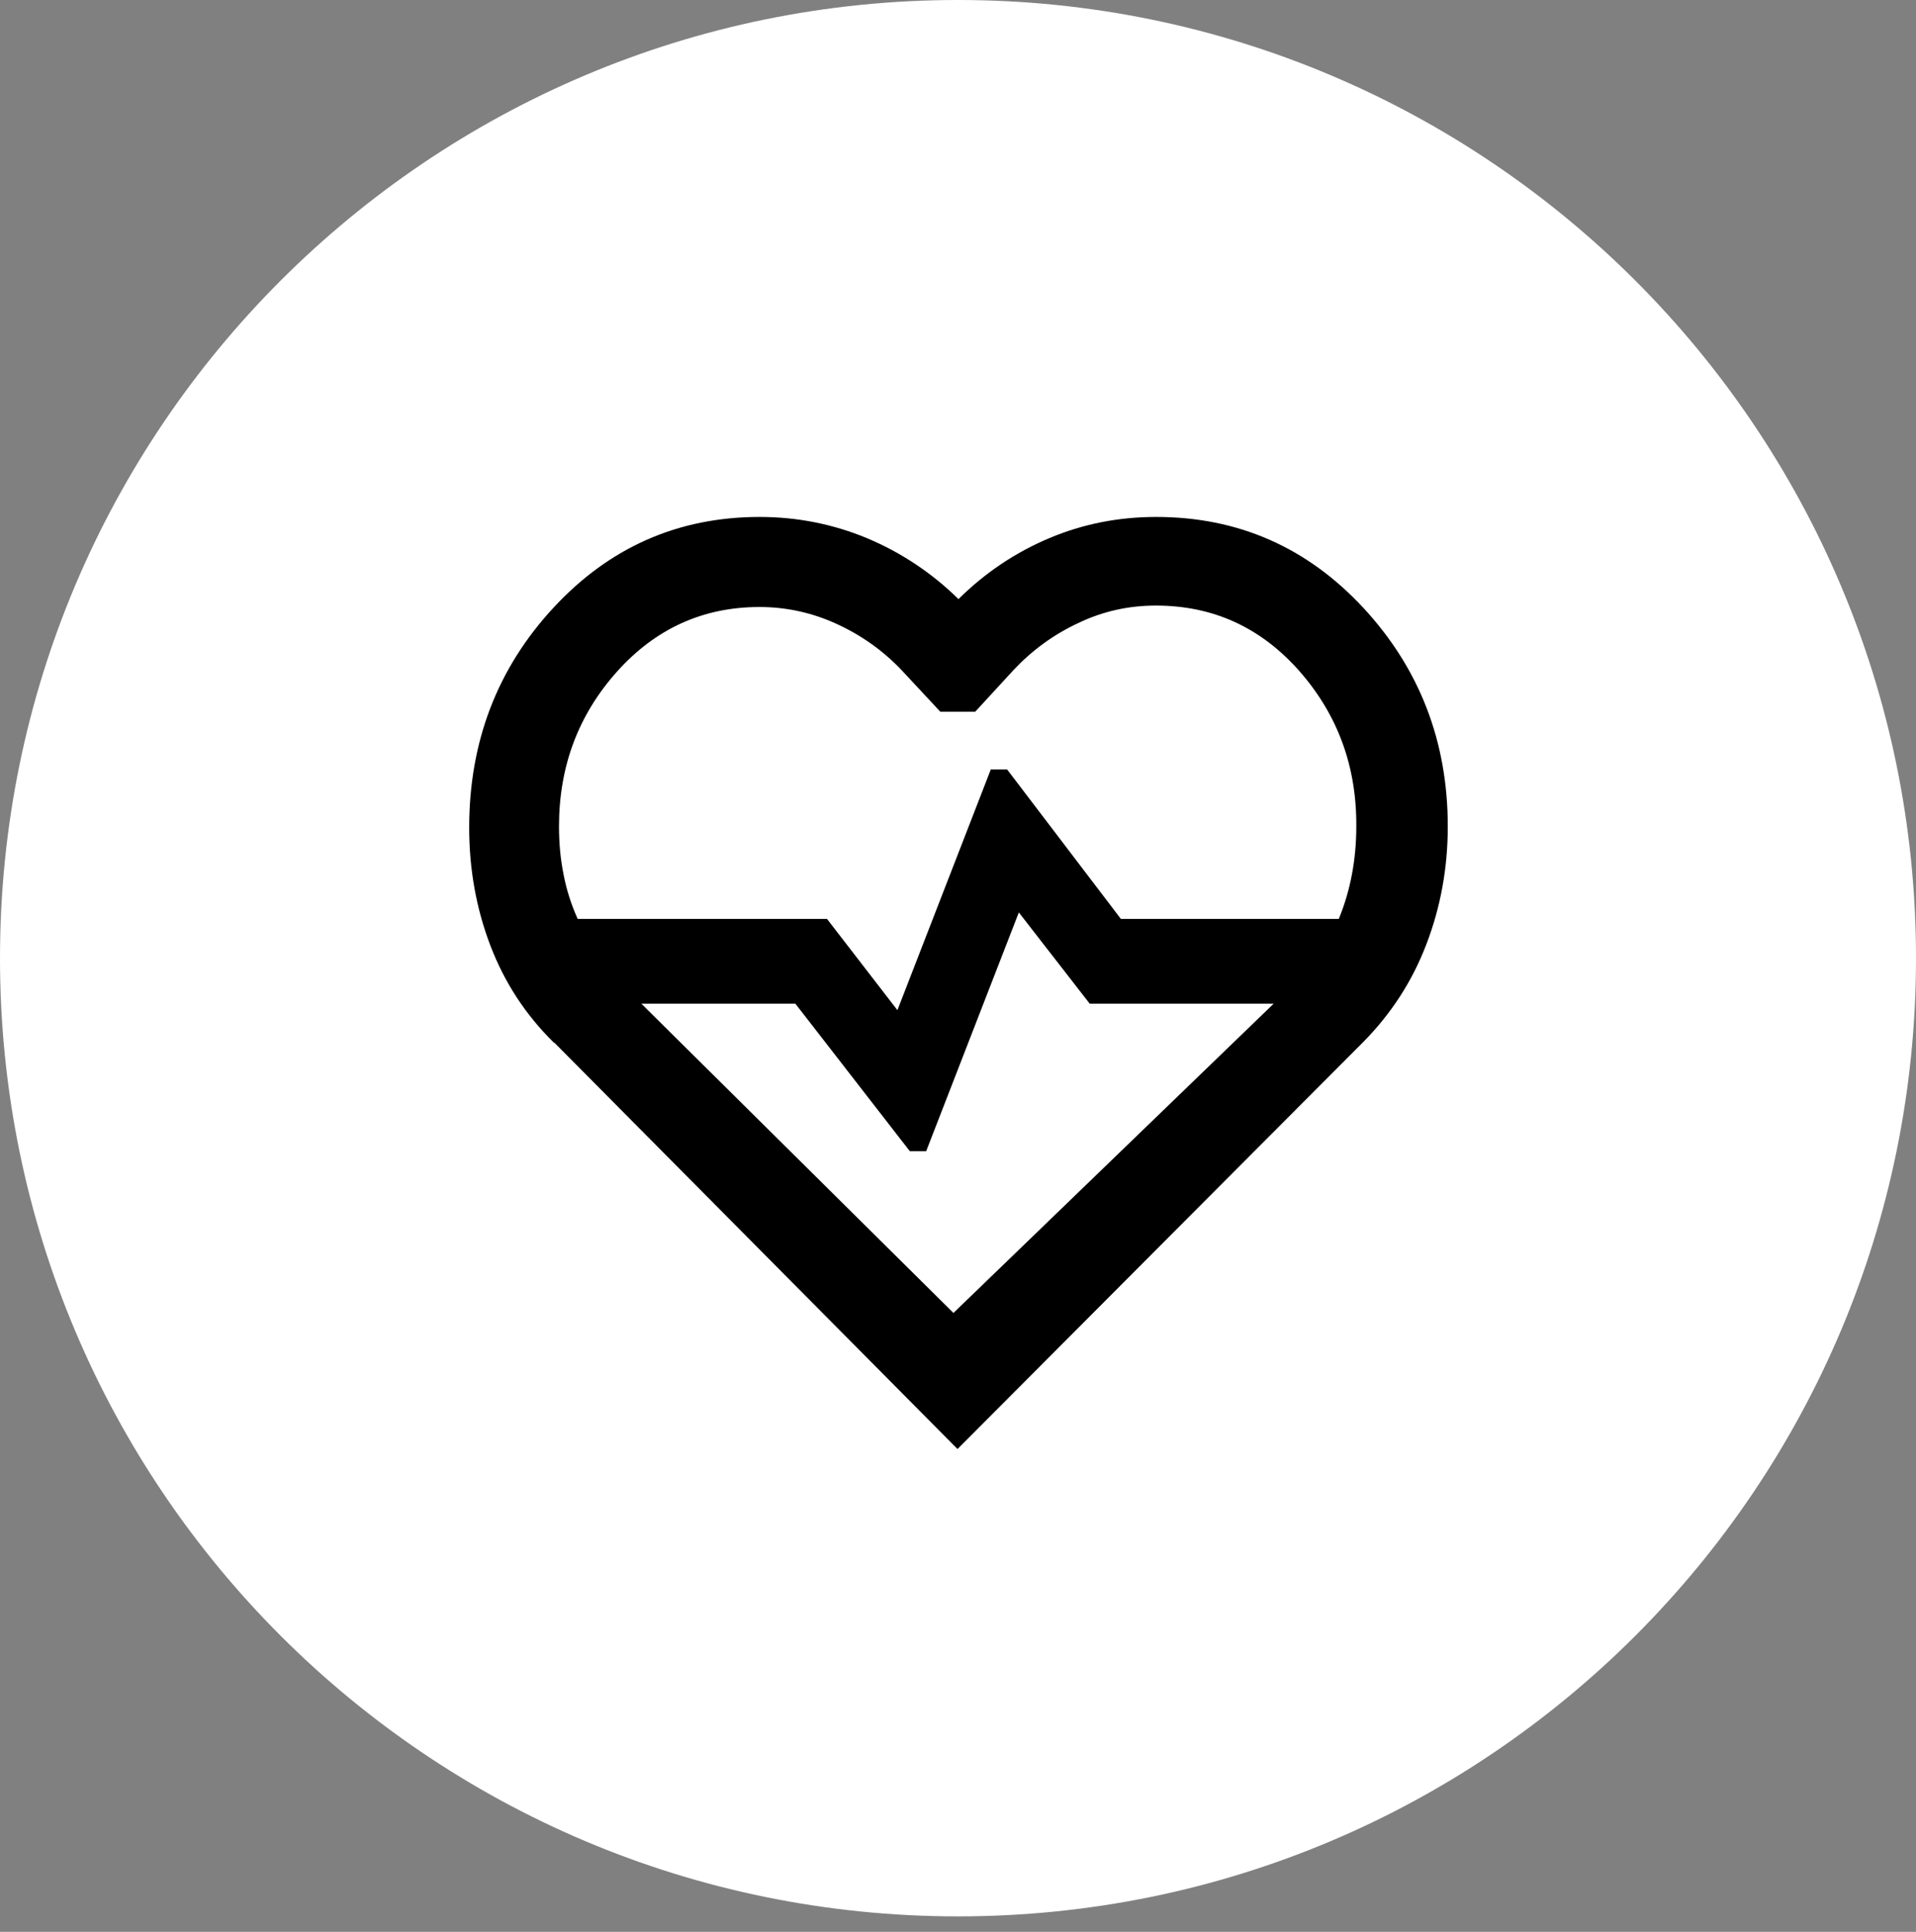 <svg width="120" height="121" viewBox="0 0 120 121" fill="none" xmlns="http://www.w3.org/2000/svg">
<rect x="0" y="0" width="120" height="121" fill="#808080" stroke="none"/>
<path d="M60 120.029C93.137 120.029 120 93.159 120 60.014C120 26.869 93.137 0 60 0C26.863 0 0 26.869 0 60.014C0 93.159 26.863 120.029 60 120.029Z" fill="white"/>
<path d="M34.695 65.311C32.91 63.555 31.59 61.53 30.705 59.204C29.82 56.879 29.385 54.418 29.385 51.838C29.385 46.466 31.14 41.875 34.65 38.079C38.16 34.283 42.465 32.378 47.58 32.378C49.935 32.378 52.185 32.828 54.315 33.713C56.445 34.613 58.35 35.874 60.03 37.524C61.68 35.889 63.57 34.613 65.7 33.713C67.83 32.813 70.065 32.378 72.405 32.378C77.55 32.378 81.87 34.283 85.395 38.079C88.905 41.875 90.675 46.436 90.675 51.763C90.675 54.358 90.225 56.819 89.34 59.129C88.455 61.455 87.135 63.48 85.41 65.236L59.97 90.757L34.725 65.311H34.695ZM47.565 38.019C44.04 38.019 41.055 39.37 38.64 42.07C36.225 44.771 35.01 47.997 35.01 51.763C35.01 52.798 35.1 53.803 35.295 54.763C35.475 55.724 35.775 56.654 36.18 57.554H51.795L56.205 63.27L62.055 48.192H63.075L70.2 57.554H83.85C84.225 56.639 84.495 55.709 84.675 54.748C84.855 53.788 84.945 52.798 84.945 51.778C84.975 47.997 83.775 44.756 81.375 42.025C78.96 39.295 75.975 37.929 72.39 37.929C70.68 37.929 69.06 38.289 67.53 39.025C65.985 39.745 64.635 40.735 63.48 41.965L61.08 44.576H58.89L56.46 41.965C55.29 40.735 53.925 39.775 52.38 39.069C50.835 38.364 49.23 38.019 47.565 38.019ZM59.715 82.235L79.77 62.865H68.25L63.81 57.149L58.005 72.107H56.985L49.815 62.865H40.17L59.715 82.235Z" fill="black"/>
</svg>
